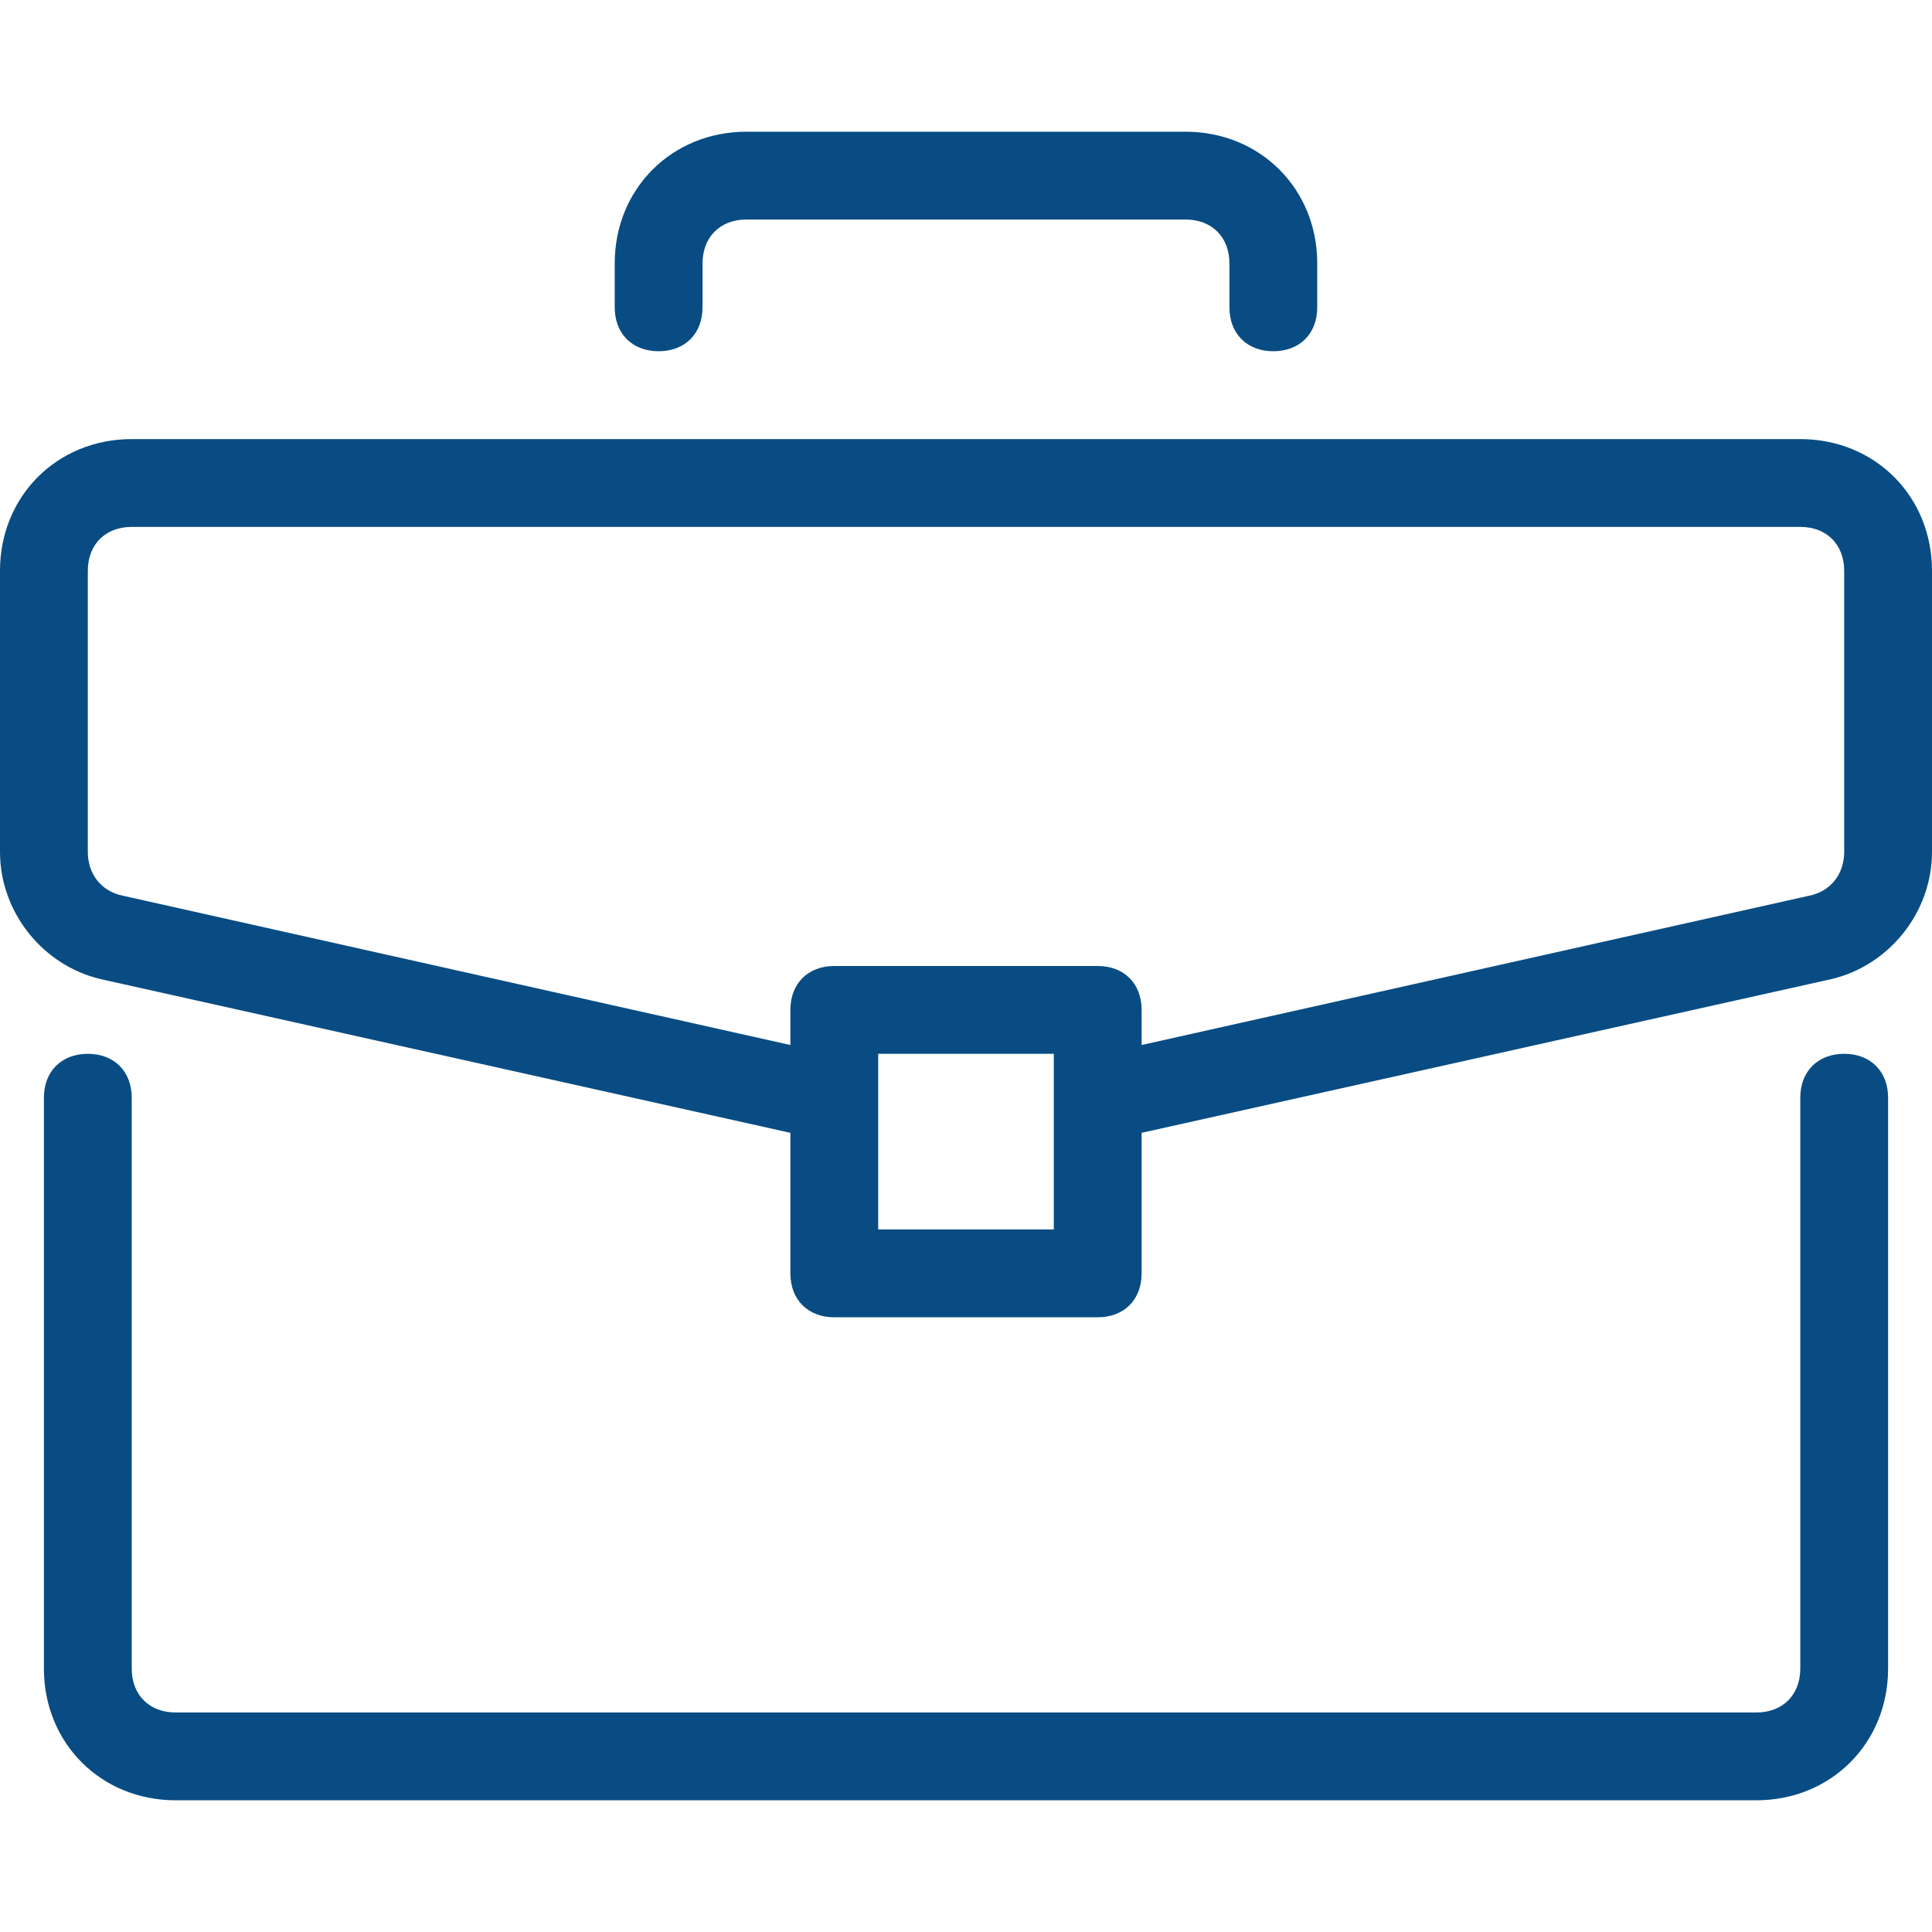 <svg width="40" height="40" viewBox="0 0 40 40" fill="none" xmlns="http://www.w3.org/2000/svg">
<path d="M38.182 21.818C37.636 21.818 37.273 22.182 37.273 22.727V34.546C37.273 35.091 36.909 35.455 36.364 35.455H3.636C3.091 35.455 2.727 35.091 2.727 34.546V22.727C2.727 22.182 2.364 21.818 1.818 21.818C1.273 21.818 0.909 22.182 0.909 22.727V34.546C0.909 36.091 2.091 37.273 3.636 37.273H36.364C37.909 37.273 39.091 36.091 39.091 34.546V22.727C39.091 22.182 38.727 21.818 38.182 21.818Z" fill="#084C83"/>
<path d="M37.273 9.091H2.727C1.182 9.091 0 10.273 0 11.818V17.636C0 18.909 0.909 20 2.091 20.273L16.364 23.454V26.363C16.364 26.909 16.727 27.273 17.273 27.273H22.727C23.273 27.273 23.636 26.909 23.636 26.363V23.454L37.909 20.273C39.091 20 40 18.909 40 17.636V11.818C40 10.273 38.818 9.091 37.273 9.091ZM21.818 25.454H18.182V21.818H21.818V25.454ZM38.182 17.636C38.182 18.091 37.909 18.454 37.455 18.545L23.636 21.636V20.909C23.636 20.363 23.273 20 22.727 20H17.273C16.727 20 16.364 20.364 16.364 20.909V21.636L2.545 18.545C2.091 18.454 1.818 18.091 1.818 17.636V11.818C1.818 11.273 2.182 10.909 2.727 10.909H37.273C37.818 10.909 38.182 11.273 38.182 11.818V17.636Z" fill="#084C83"/>
<path d="M24.545 2.727H15.454C13.909 2.727 12.727 3.909 12.727 5.454V6.363C12.727 6.909 13.091 7.272 13.636 7.272C14.181 7.272 14.545 6.909 14.545 6.363V5.454C14.545 4.909 14.909 4.545 15.454 4.545H24.545C25.091 4.545 25.454 4.909 25.454 5.454V6.363C25.454 6.909 25.818 7.272 26.363 7.272C26.909 7.272 27.272 6.909 27.272 6.363V5.454C27.273 3.909 26.091 2.727 24.545 2.727Z" fill="#084C83"/>
</svg>
